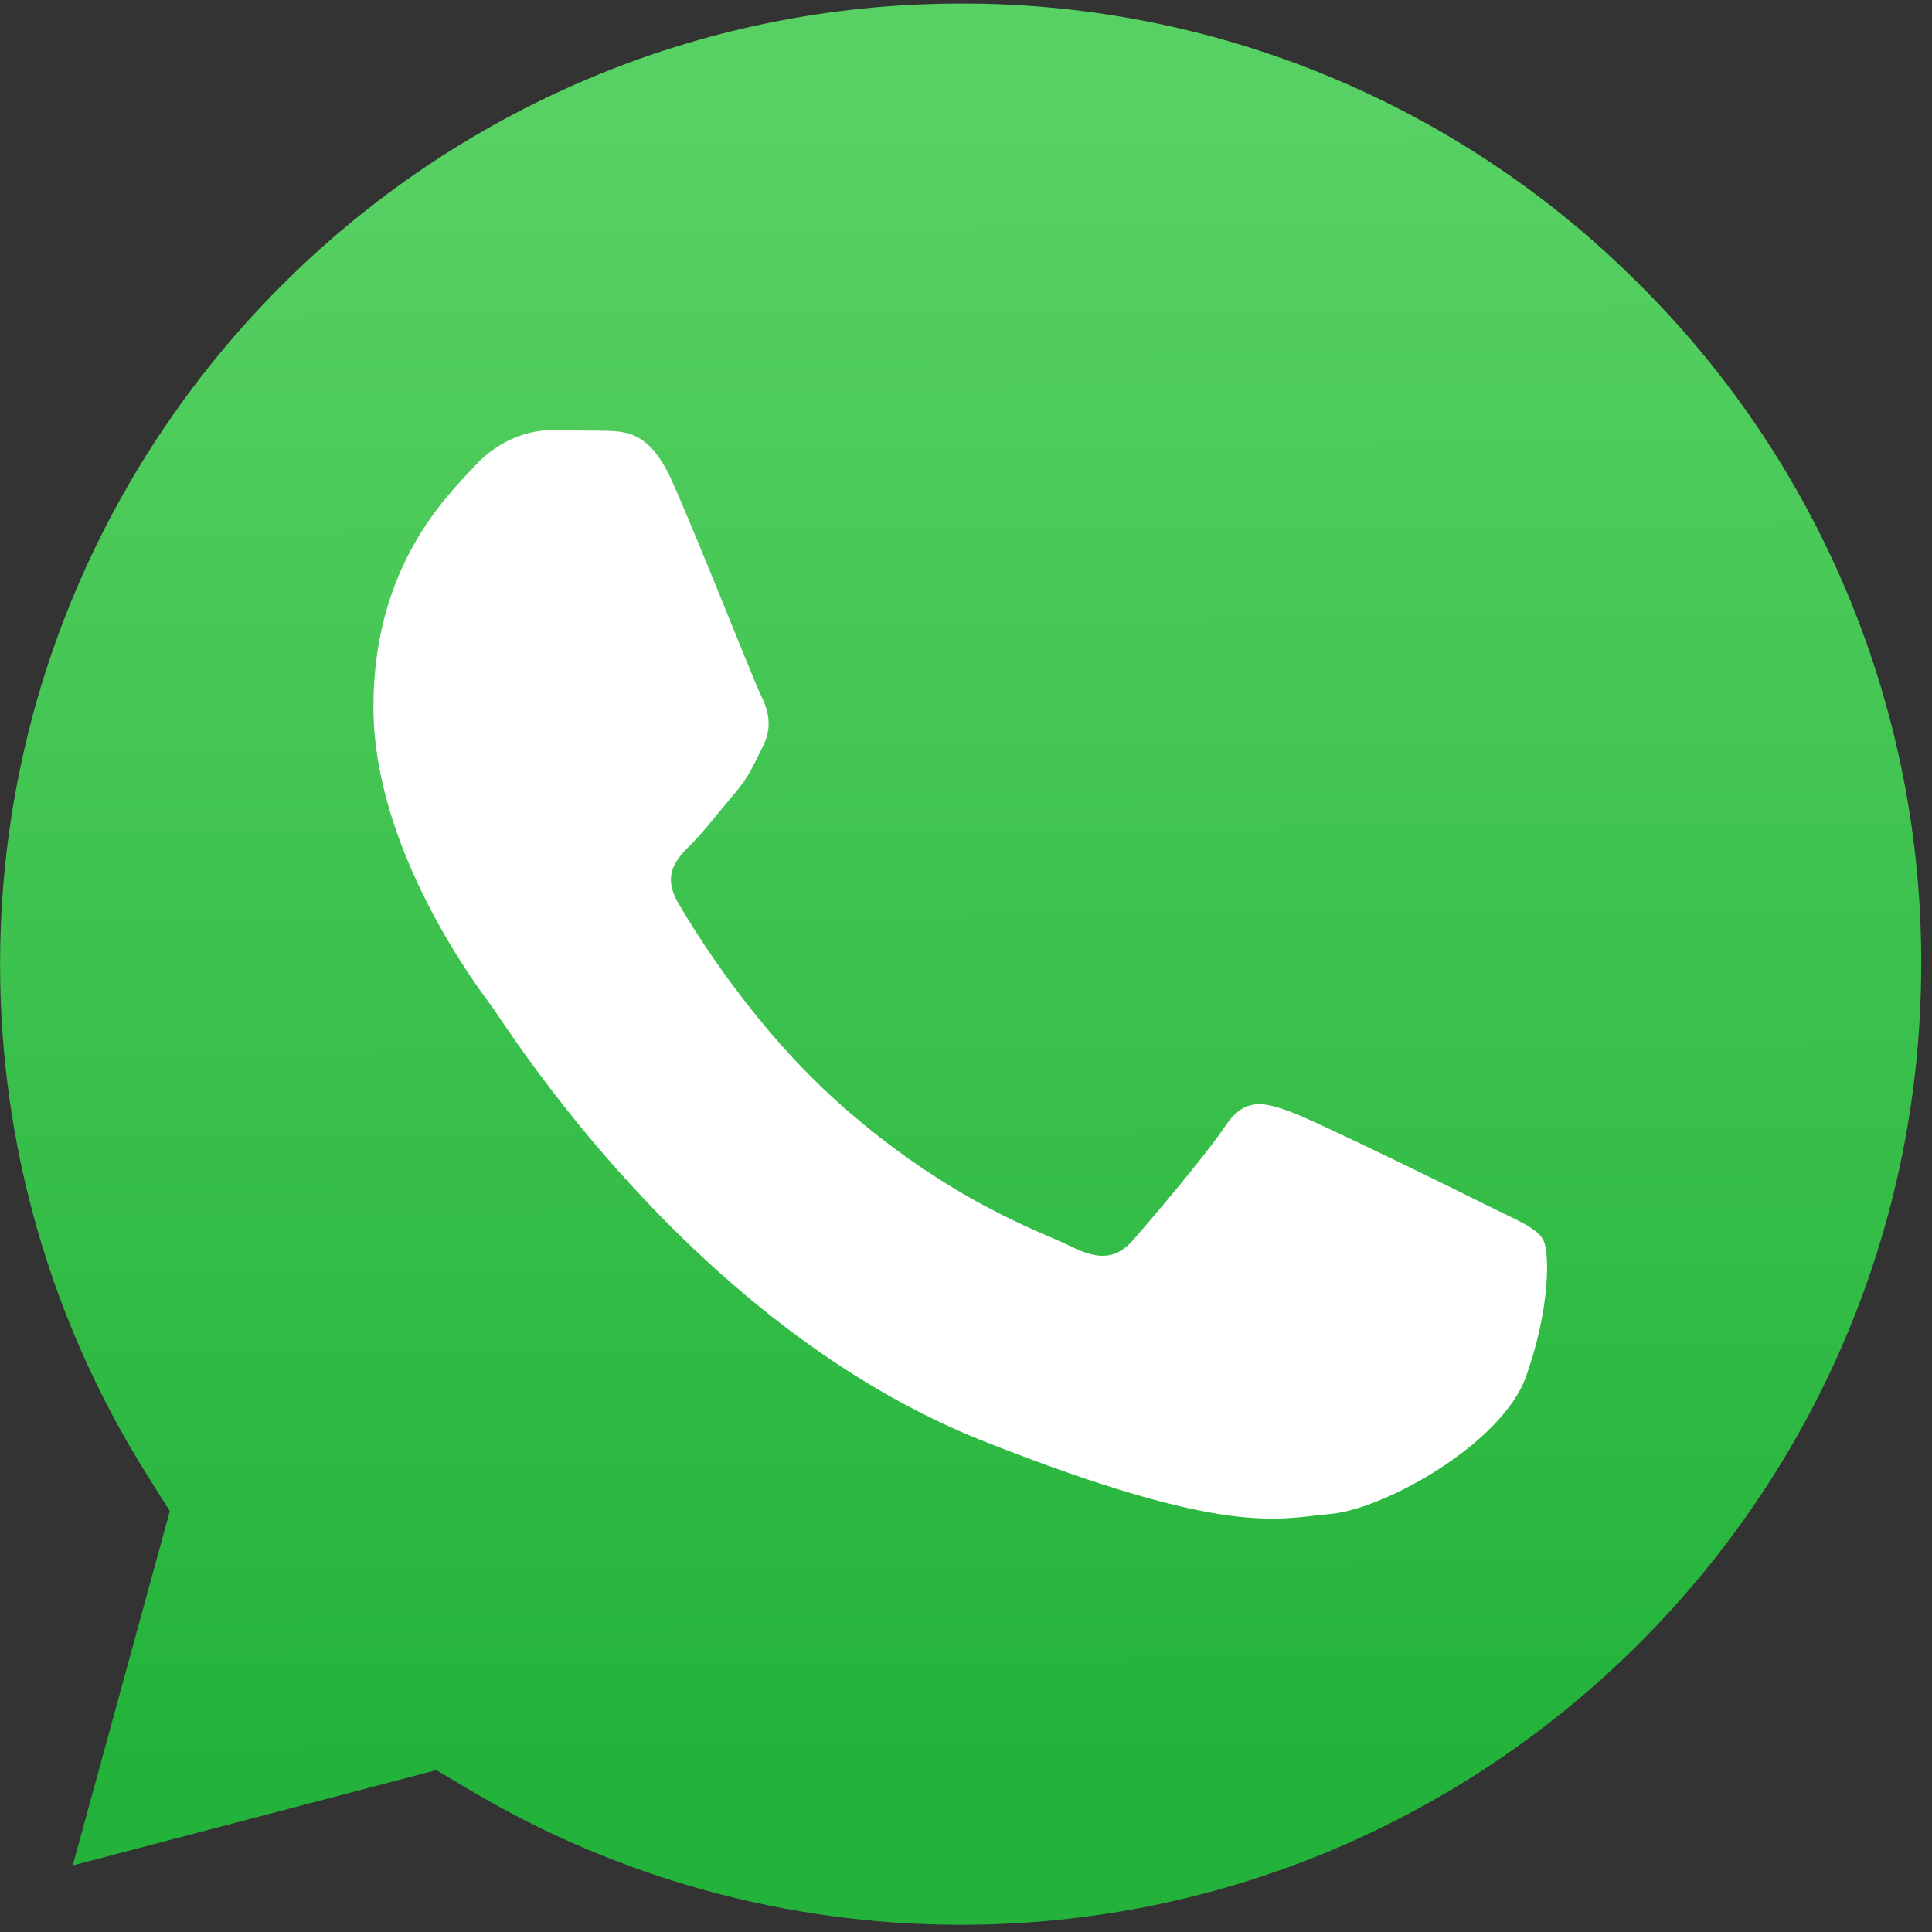 <svg width="123" height="123" viewBox="0 0 123 123" fill="none" xmlns="http://www.w3.org/2000/svg">
<rect x="0" y="0" width="123" height="123" fill="#333333" stroke="none"/>
<path d="M61.184 0.227C27.451 0.227 0.018 27.65 0.006 61.357C-0.011 72.867 3.231 84.147 9.355 93.892L10.81 96.205L4.631 118.763L27.777 112.694L30.012 114.018C39.399 119.589 50.162 122.535 61.138 122.541H61.161C94.868 122.541 122.301 95.115 122.314 61.406C122.339 53.372 120.771 45.412 117.699 37.988C114.628 30.564 110.114 23.823 104.419 18.155C98.756 12.456 92.019 7.937 84.597 4.86C77.176 1.783 69.218 0.208 61.184 0.227Z" fill="url(#paint0_linear_3_8)"/>
<path fill-rule="evenodd" clip-rule="evenodd" d="M42.772 30.603C41.394 27.542 39.944 27.48 38.635 27.427L35.111 27.384C33.885 27.384 31.893 27.844 30.209 29.684C28.525 31.524 23.774 35.971 23.774 45.016C23.774 54.061 30.362 62.801 31.28 64.029C32.198 65.257 43.998 84.41 62.685 91.779C78.214 97.903 81.374 96.685 84.746 96.379C88.118 96.073 95.623 91.932 97.154 87.639C98.685 83.346 98.686 79.668 98.227 78.899C97.768 78.13 96.542 77.673 94.702 76.753C92.862 75.833 83.825 71.386 82.14 70.772C80.455 70.158 79.23 69.853 78.003 71.693C76.776 73.533 73.257 77.672 72.184 78.899C71.111 80.126 70.04 80.28 68.2 79.361C66.36 78.442 60.44 76.5 53.416 70.237C47.951 65.364 44.262 59.346 43.188 57.507C42.114 55.668 43.074 54.672 43.996 53.756C44.821 52.932 45.834 51.609 46.755 50.536C47.676 49.463 47.979 48.696 48.591 47.471C49.203 46.246 48.898 45.17 48.438 44.251C47.978 43.332 44.406 34.239 42.772 30.603Z" fill="white"/>
<defs>
<linearGradient id="paint0_linear_3_8" x1="59.915" y1="7.567" x2="60.535" y2="112.092" gradientUnits="userSpaceOnUse">
<stop stop-color="#57D163"/>
<stop offset="1" stop-color="#23B33A"/>
</linearGradient>
</defs>
</svg>
